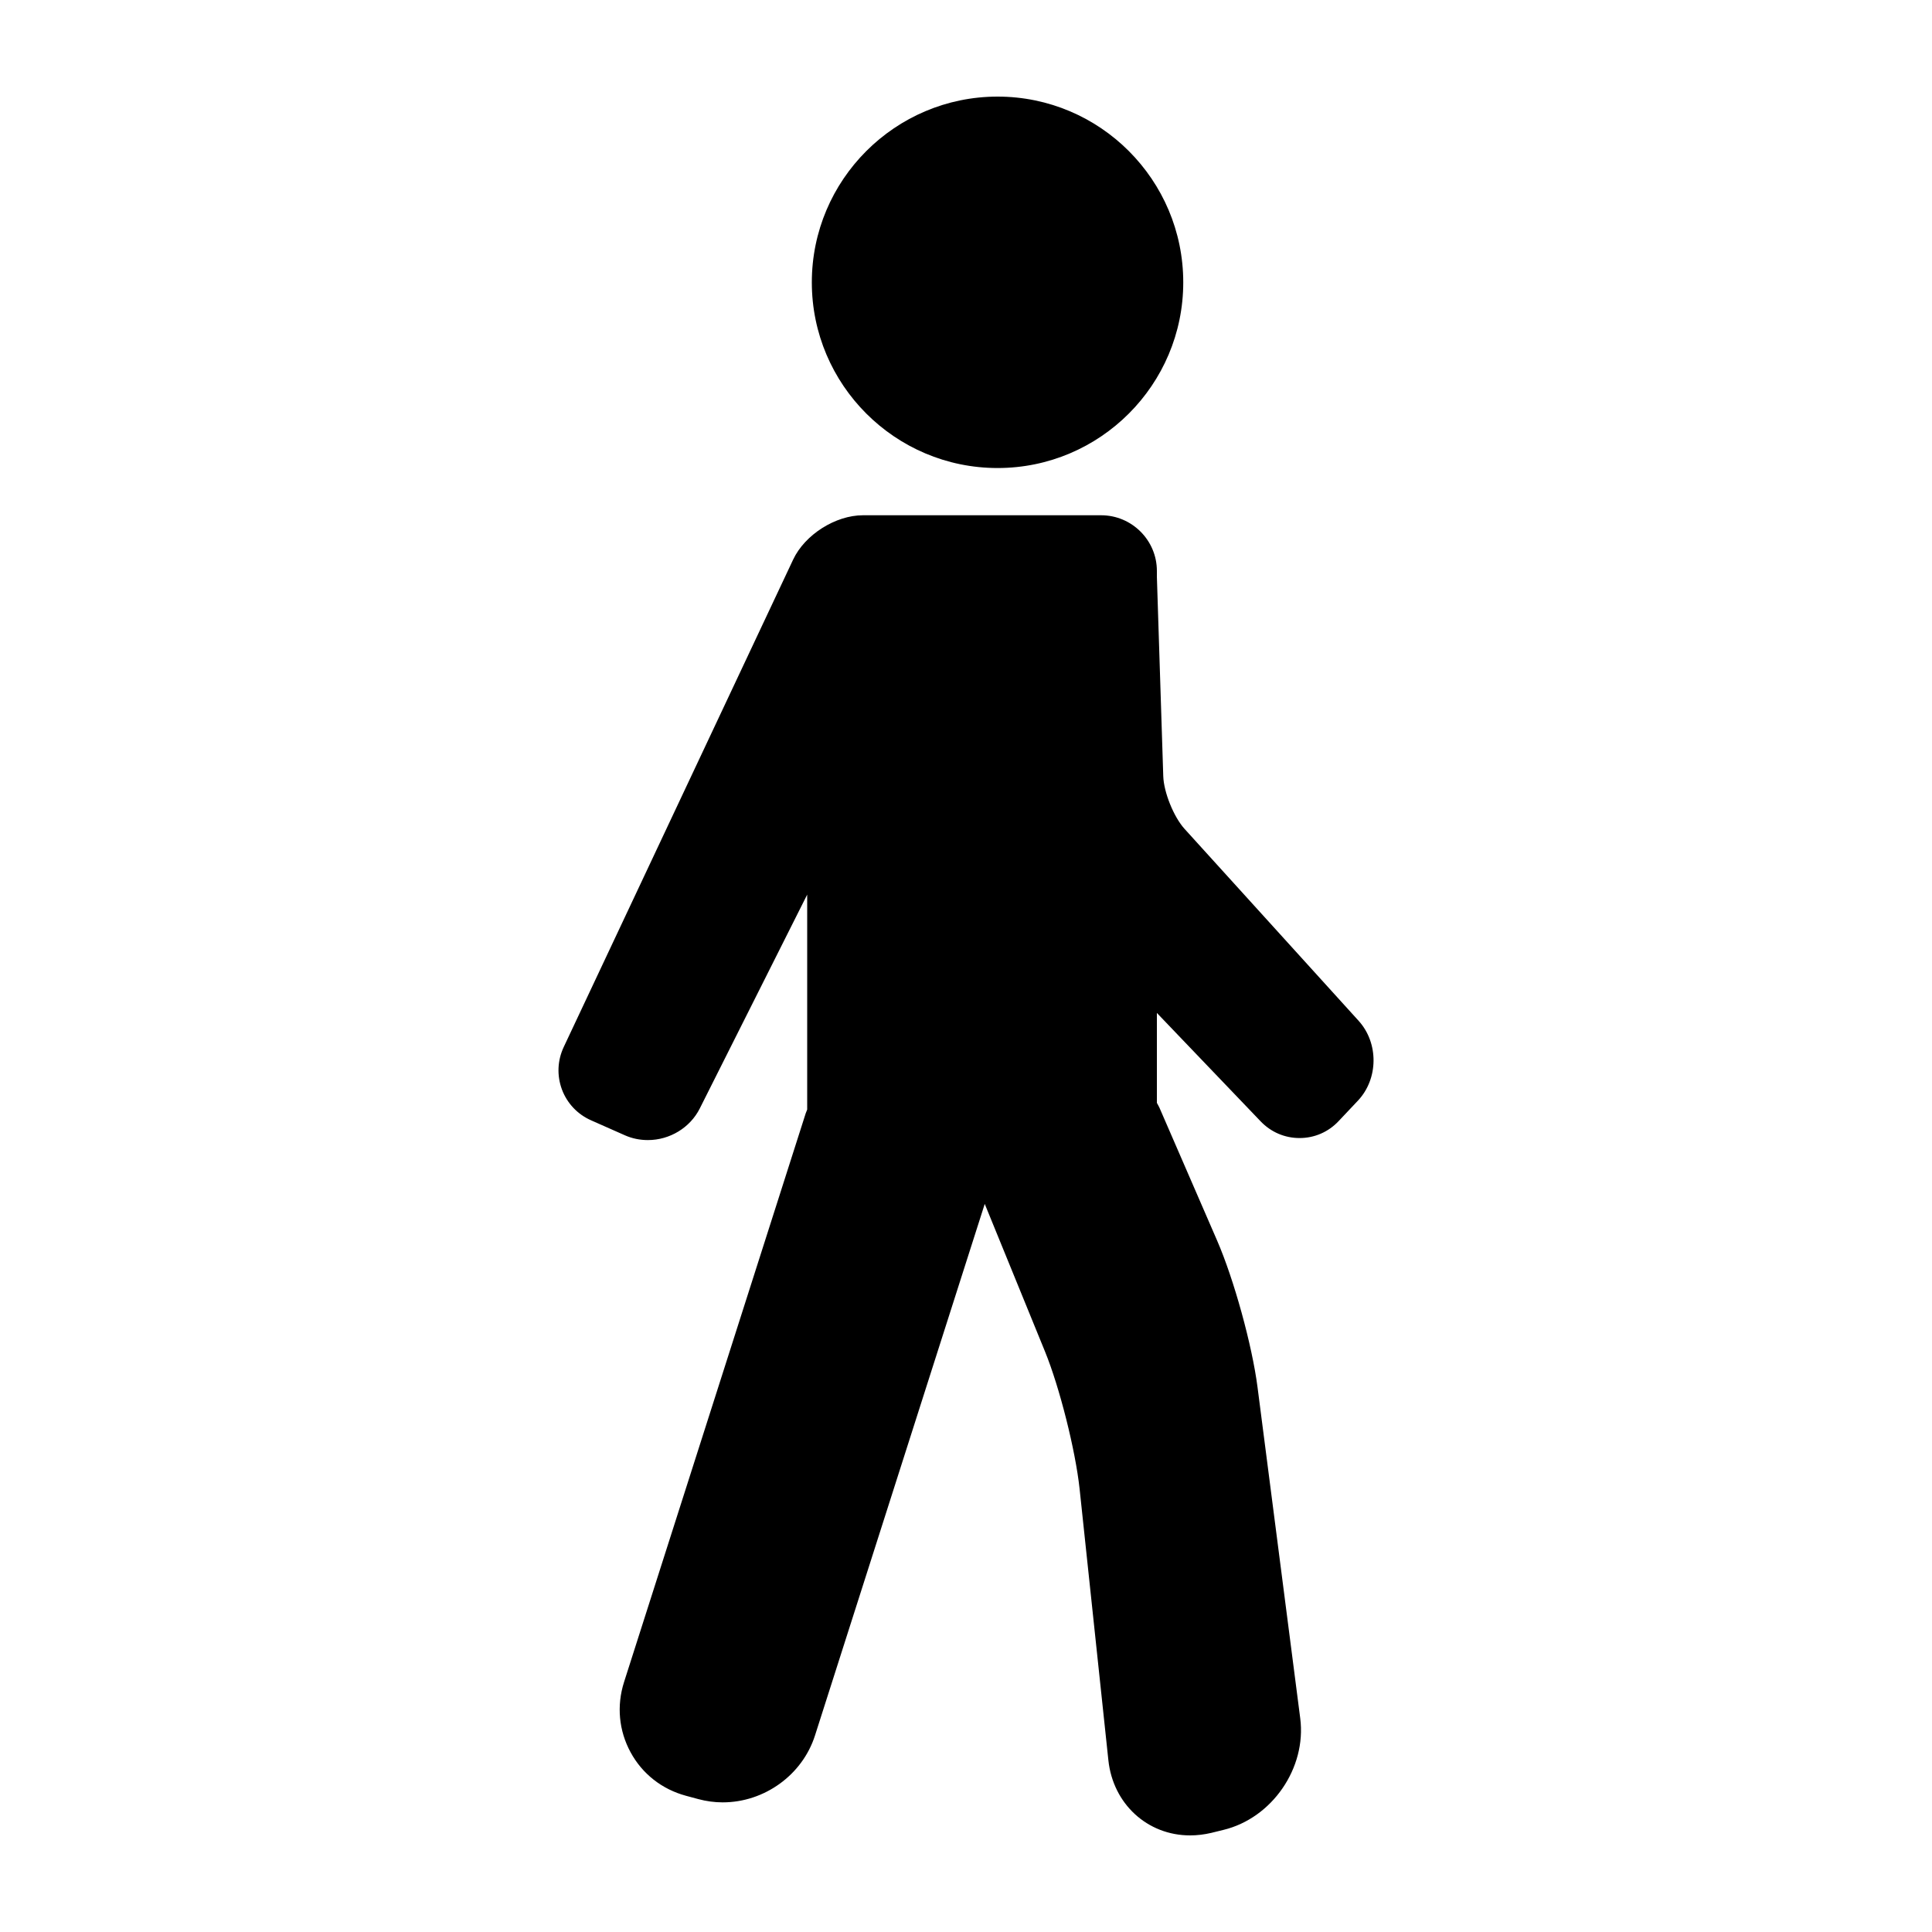 <?xml version="1.0" encoding="UTF-8"?> <svg xmlns="http://www.w3.org/2000/svg" width="20" height="20" viewBox="0 0 20 20" fill="none"><path d="M14.065 10.568L12.262 8.58C12.15 8.456 12.047 8.201 12.042 8.034L11.976 5.97V5.91C11.976 5.593 11.717 5.334 11.399 5.334H9.634H8.933C8.649 5.334 8.332 5.535 8.211 5.792L5.836 10.838C5.77 10.978 5.764 11.134 5.817 11.278C5.871 11.422 5.979 11.536 6.12 11.598L6.47 11.753C6.545 11.786 6.624 11.802 6.707 11.802C6.933 11.802 7.144 11.674 7.244 11.475L8.356 9.261V11.486C8.352 11.499 8.345 11.511 8.341 11.524L6.46 17.413C6.382 17.658 6.406 17.916 6.528 18.14C6.649 18.363 6.853 18.523 7.102 18.59L7.228 18.624C7.31 18.646 7.395 18.658 7.481 18.658C7.914 18.658 8.307 18.373 8.437 17.965L10.194 12.463L10.817 13.989C10.969 14.361 11.133 15.013 11.176 15.413L11.474 18.223C11.522 18.673 11.877 19 12.32 19C12.392 19 12.466 18.991 12.539 18.974L12.665 18.943C13.169 18.821 13.526 18.302 13.46 17.788L13.018 14.361C12.962 13.926 12.774 13.244 12.599 12.841L12.003 11.468C11.995 11.45 11.985 11.434 11.976 11.417V10.486L13.05 11.608C13.157 11.72 13.3 11.781 13.453 11.781C13.607 11.781 13.751 11.719 13.858 11.605L14.057 11.394C14.27 11.168 14.273 10.798 14.065 10.568Z" fill="black"></path><path d="M10.327 4.845C11.387 4.845 12.249 3.983 12.249 2.923C12.249 1.862 11.387 1 10.327 1C9.267 1 8.404 1.862 8.404 2.923C8.404 3.983 9.267 4.845 10.327 4.845Z" fill="black"></path></svg> 
